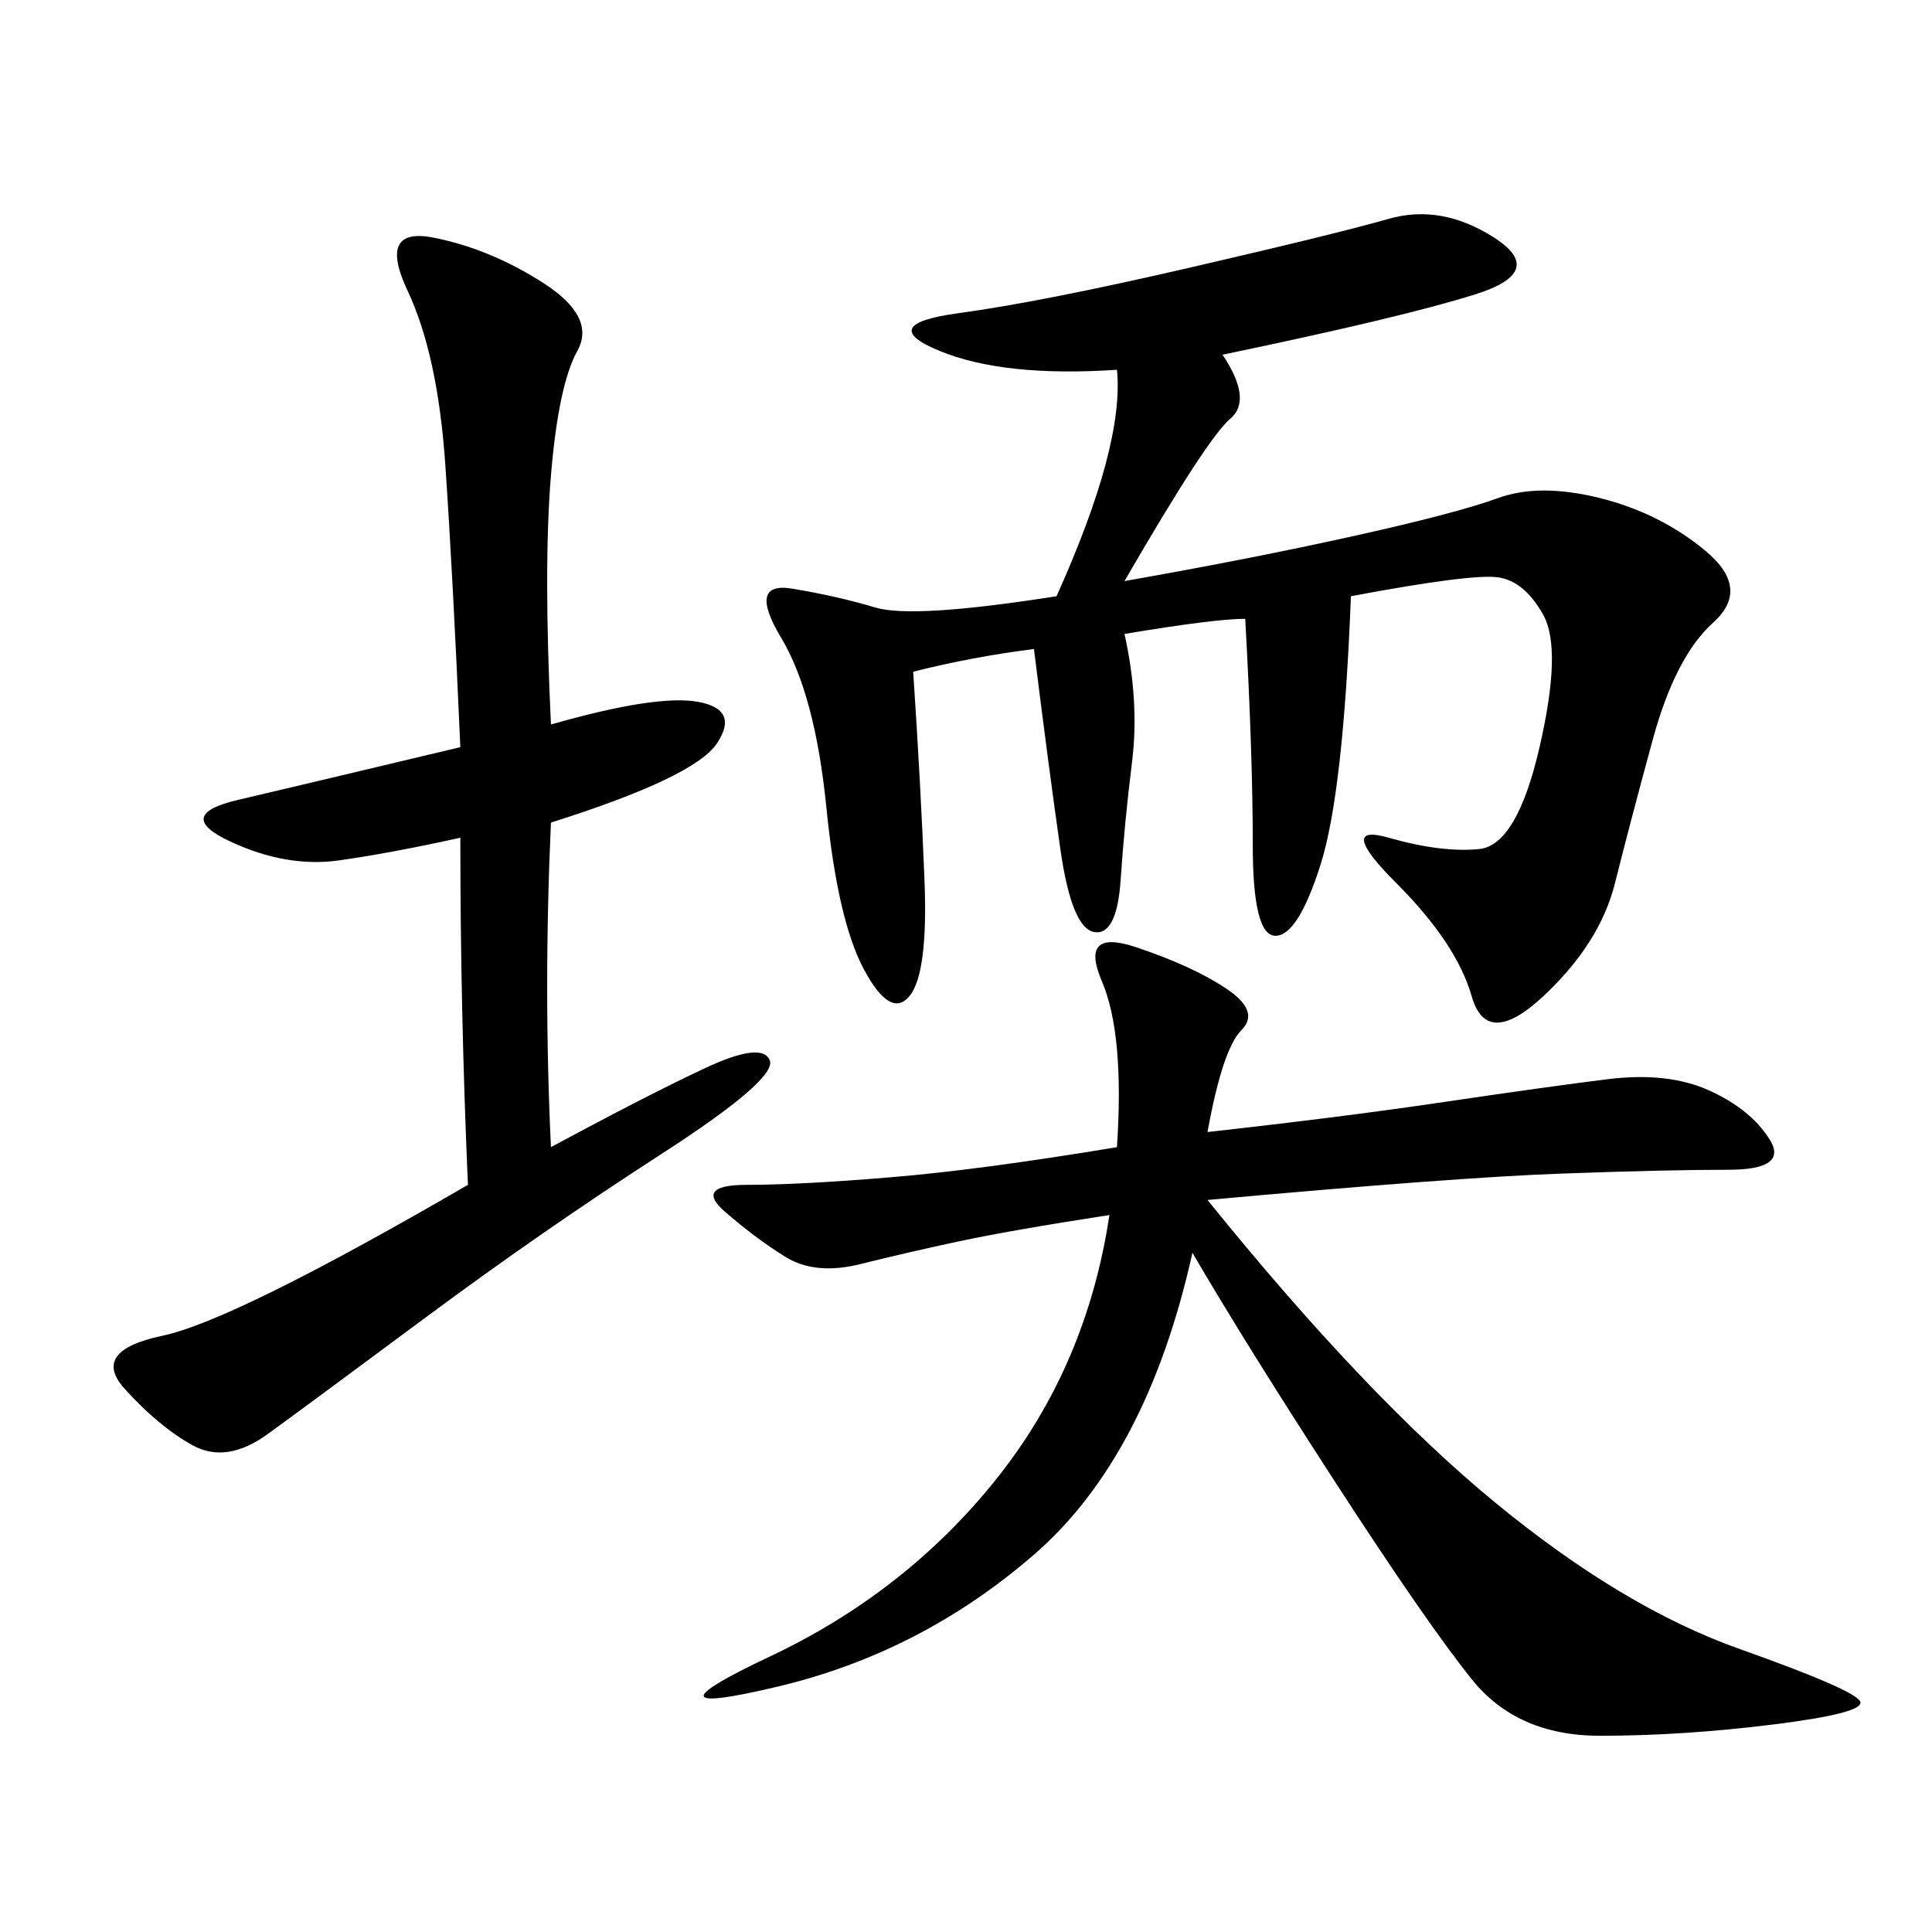 <svg xmlns="http://www.w3.org/2000/svg" xmlns:xlink="http://www.w3.org/1999/xlink" width="300" height="300"><path d="M160.55 100.78Q151.17 101.95 141.80 104.30L141.80 104.30Q142.97 121.88 143.55 136.52Q144.14 151.17 141.21 154.69Q138.28 158.20 134.18 150.59Q130.08 142.97 128.32 125.39Q126.56 107.81 121.29 99.02Q116.02 90.23 123.05 91.41Q130.08 92.58 135.94 94.34Q141.80 96.09 164.06 92.58L164.06 92.58Q174.61 69.14 173.44 57.42L173.44 57.42Q155.86 58.59 145.90 54.49Q135.94 50.39 148.83 48.63Q161.72 46.88 184.57 41.60Q207.42 36.33 215.63 33.98Q223.83 31.64 232.03 36.91Q240.23 42.19 229.10 45.70Q217.97 49.22 189.84 55.08L189.84 55.08Q194.53 62.11 191.02 65.04Q187.50 67.97 174.61 90.23L174.61 90.23Q194.53 86.72 210.35 83.20Q226.17 79.69 232.62 77.34Q239.06 75 248.44 77.34Q257.81 79.69 264.84 85.55Q271.88 91.41 266.02 96.68Q260.16 101.95 256.64 114.84Q253.13 127.73 250.78 137.11Q248.44 146.48 239.65 154.69Q230.86 162.89 228.52 154.69Q226.17 146.48 216.80 137.11Q207.42 127.73 215.63 130.08Q223.83 132.42 229.69 131.84Q235.55 131.25 239.06 116.02Q242.58 100.78 239.65 95.51Q236.72 90.23 232.62 89.65Q228.52 89.06 209.77 92.58L209.77 92.58Q208.59 123.05 205.08 134.18Q201.56 145.31 198.05 145.31L198.05 145.31Q194.53 145.31 194.53 131.25L194.53 131.25Q194.53 117.19 193.36 96.09L193.36 96.09Q188.67 96.09 174.61 98.44L174.61 98.44Q176.95 108.98 175.78 118.36Q174.61 127.73 174.02 136.52Q173.44 145.31 169.92 144.73Q166.41 144.14 164.65 131.84Q162.89 119.53 160.55 100.78L160.55 100.78ZM187.50 175.78Q208.59 173.44 224.41 171.09Q240.23 168.75 249.61 167.58Q258.98 166.41 265.43 169.34Q271.88 172.27 274.80 176.95Q277.73 181.64 268.36 181.64L268.36 181.64Q258.98 181.64 242.58 182.23Q226.17 182.81 187.50 186.33L187.50 186.33Q212.11 216.80 232.03 233.20Q251.95 249.61 270.12 256.05Q288.28 262.50 288.87 264.26Q289.45 266.02 275.39 267.77Q261.33 269.53 248.44 269.53L248.44 269.53Q235.55 269.53 228.52 260.74Q221.48 251.95 207.42 230.27Q193.36 208.59 185.16 194.53L185.16 194.53Q178.13 226.17 160.55 241.41Q142.97 256.64 120.70 261.91Q98.44 267.19 119.53 257.23Q140.63 247.27 154.69 229.69Q168.75 212.11 172.27 188.67L172.27 188.67Q157.03 191.02 148.83 192.77Q140.63 194.53 133.59 196.29Q126.56 198.05 121.88 195.12Q117.19 192.19 112.50 188.09Q107.81 183.98 116.02 183.98L116.02 183.98Q124.22 183.98 138.28 182.81Q152.34 181.64 173.44 178.13L173.44 178.13Q174.61 160.55 171.09 152.34Q167.58 144.14 176.37 147.07Q185.16 150 190.43 153.52Q195.70 157.03 192.77 159.96Q189.84 162.89 187.50 175.78L187.50 175.78ZM85.55 112.50Q101.95 107.81 108.40 108.98Q114.84 110.16 111.33 115.43Q107.81 120.70 85.55 127.73L85.55 127.73Q84.38 153.52 85.55 178.13L85.55 178.13Q100.78 169.92 109.57 165.82Q118.36 161.72 119.53 164.65Q120.70 167.58 102.54 179.30Q84.38 191.02 66.21 204.49Q48.05 217.97 41.60 222.66Q35.16 227.34 29.88 224.41Q24.61 221.48 19.34 215.63Q14.06 209.77 25.20 207.42Q36.33 205.08 72.66 183.98L72.66 183.98Q71.48 157.03 71.48 130.08L71.48 130.08Q60.94 132.42 52.73 133.59Q44.53 134.77 35.74 130.66Q26.95 126.56 36.91 124.22Q46.88 121.88 71.48 116.02L71.48 116.02Q70.31 89.06 69.14 72.07Q67.97 55.08 63.28 45.12Q58.59 35.16 67.38 36.91Q76.17 38.67 84.38 43.95Q92.58 49.22 89.65 54.49Q86.72 59.77 85.55 73.83Q84.38 87.89 85.55 112.50L85.55 112.50Z"/></svg>
